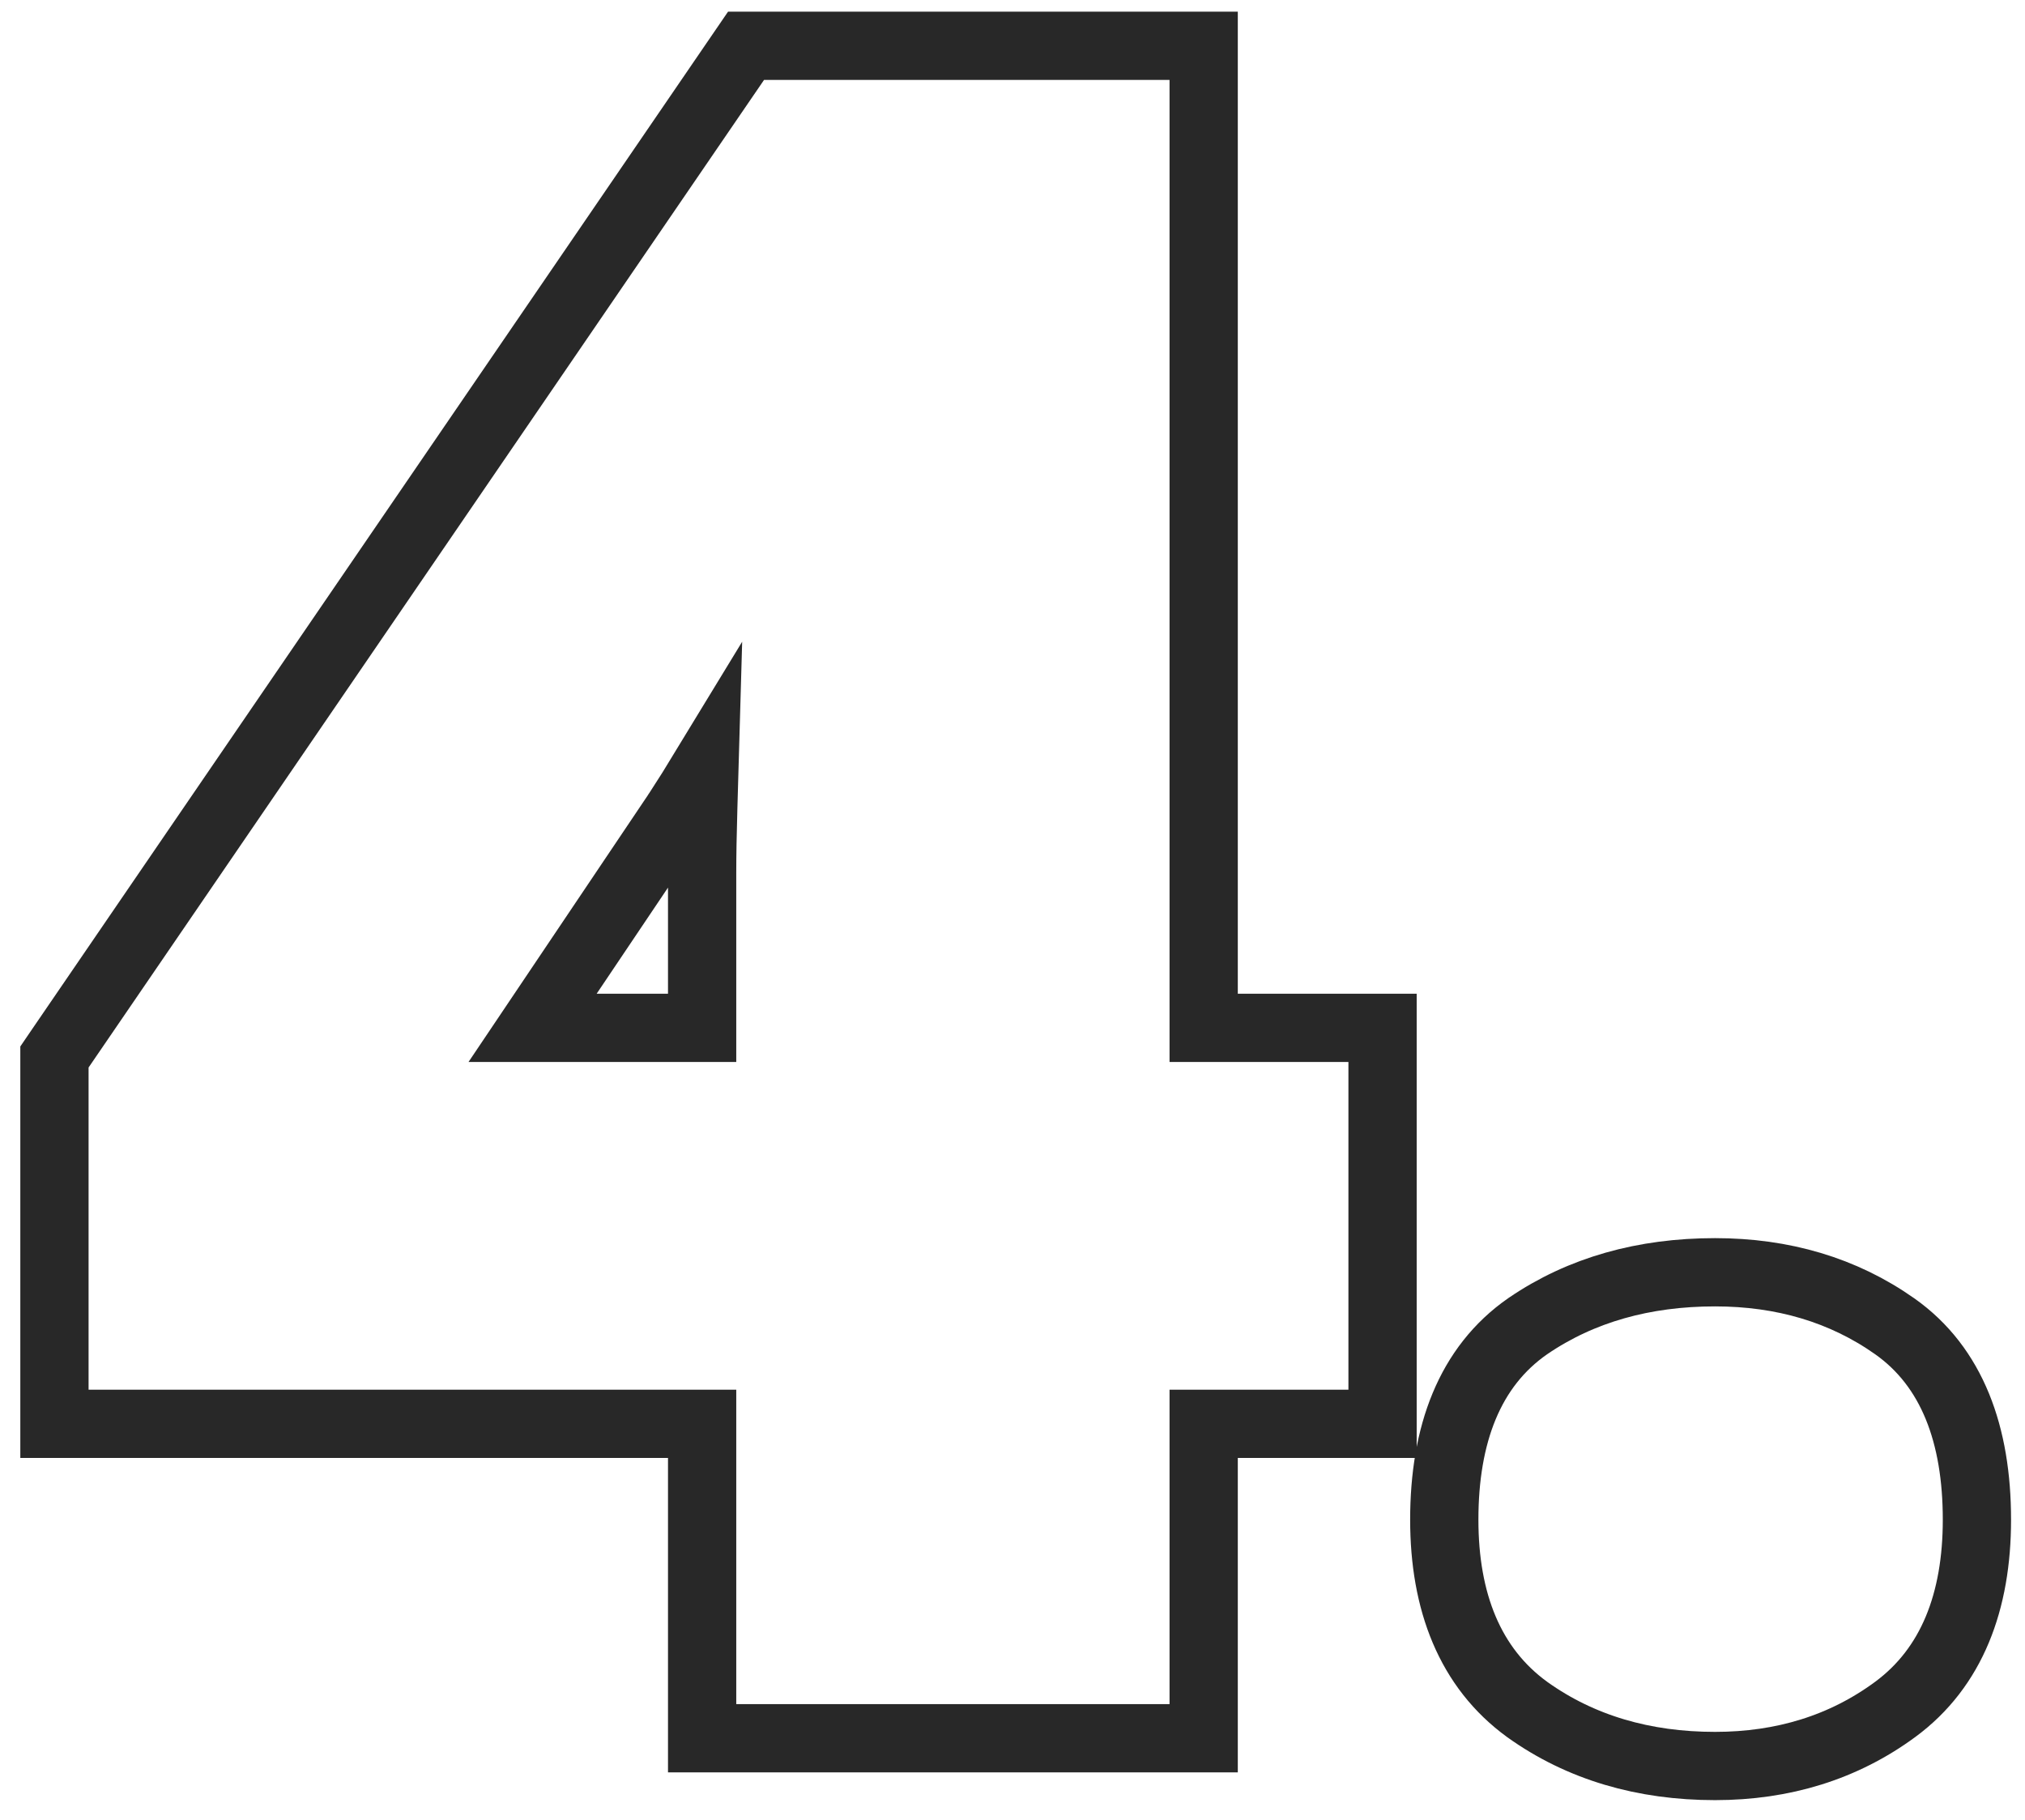 <?xml version="1.0" encoding="UTF-8"?> <svg xmlns="http://www.w3.org/2000/svg" width="89" height="80" viewBox="0 0 89 80" fill="none"> <path d="M59.264 62.581H60.764V61.081V46.677V45.177H59.264H52.902V3.513V2.013H51.402H33.58H32.789L32.342 2.666L2.654 46.074L2.393 46.457V46.921V61.081V62.581H3.893H30.859V74.899V76.399H32.359H51.402H52.902V74.899V62.581H59.264ZM29.76 35.727C30.199 35.05 30.599 34.417 30.957 33.828L30.909 35.501C30.876 36.648 30.859 37.608 30.859 38.376V45.177H23.407L29.747 35.746L29.753 35.736L29.76 35.727ZM67.158 58.28L67.158 58.28L67.149 58.286C64.578 60.069 63.477 63.066 63.477 66.794C63.477 70.395 64.598 73.304 67.123 75.137L67.132 75.144C69.471 76.814 72.244 77.62 75.377 77.62C78.367 77.62 81.03 76.803 83.299 75.13C85.788 73.294 86.887 70.386 86.887 66.794C86.887 63.075 85.808 60.08 83.272 58.292C81.006 56.695 78.352 55.919 75.377 55.919C72.258 55.919 69.495 56.685 67.158 58.28Z" stroke="#282828" stroke-width="3"></path> </svg> 